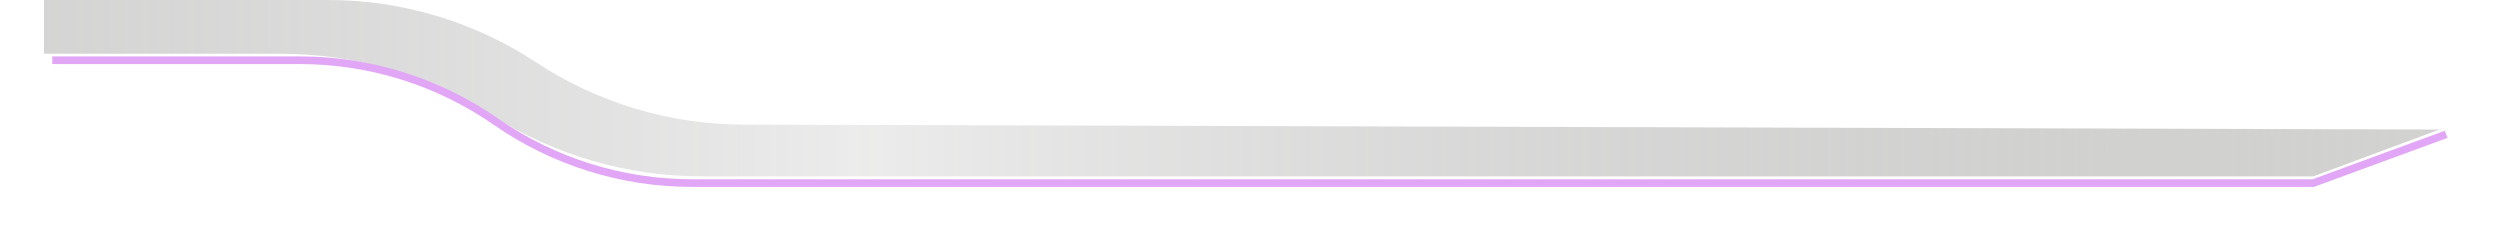 <svg width="2615" height="250" viewBox="0 0 2615 250" fill="none" xmlns="http://www.w3.org/2000/svg">
<path d="M343.158 0H55.194H46V56.239H293.603C371.635 56.239 448.049 78.486 513.887 120.37C579.725 162.254 656.14 184.5 734.171 184.5H2419.62L2551.69 135.5L777.102 130.343C700.168 130.119 624.968 107.472 560.705 65.172C496.115 22.657 420.484 0 343.158 0Z" fill="url(#paint0_linear_0_1)"/>
<g filter="url(#filter0_d_0_1)">
<path d="M54.693 59H313.569C386.895 59 458.469 81.419 518.693 123.25V123.25C578.917 165.081 650.491 187.5 723.818 187.5H1121.19H2419.69L2558.69 136.5" stroke="#E2A6F6" stroke-width="8"/>
</g>
<defs>
<filter id="filter0_d_0_1" x="0.693" y="5" width="2613.38" height="244.5" filterUnits="userSpaceOnUse" color-interpolation-filters="sRGB">
<feFlood flood-opacity="0" result="BackgroundImageFix"/>
<feColorMatrix in="SourceAlpha" type="matrix" values="0 0 0 0 0 0 0 0 0 0 0 0 0 0 0 0 0 0 127 0" result="hardAlpha"/>
<feOffset dy="4"/>
<feGaussianBlur stdDeviation="27"/>
<feComposite in2="hardAlpha" operator="out"/>
<feColorMatrix type="matrix" values="0 0 0 0 0.922 0 0 0 0 0.753 0 0 0 0 0.886 0 0 0 0.59 0"/>
<feBlend mode="normal" in2="BackgroundImageFix" result="effect1_dropShadow_0_1"/>
<feBlend mode="normal" in="SourceGraphic" in2="effect1_dropShadow_0_1" result="shape"/>
</filter>
<linearGradient id="paint0_linear_0_1" x1="-774.306" y1="138.25" x2="2583.69" y2="138.25" gradientUnits="userSpaceOnUse">
<stop stop-color="#A6A6A3" stop-opacity="0.5"/>
<stop offset="0.5" stop-color="#40403F" stop-opacity="0.1"/>
<stop offset="1" stop-color="#A6A6A3" stop-opacity="0.5"/>
</linearGradient>
</defs>
</svg>
